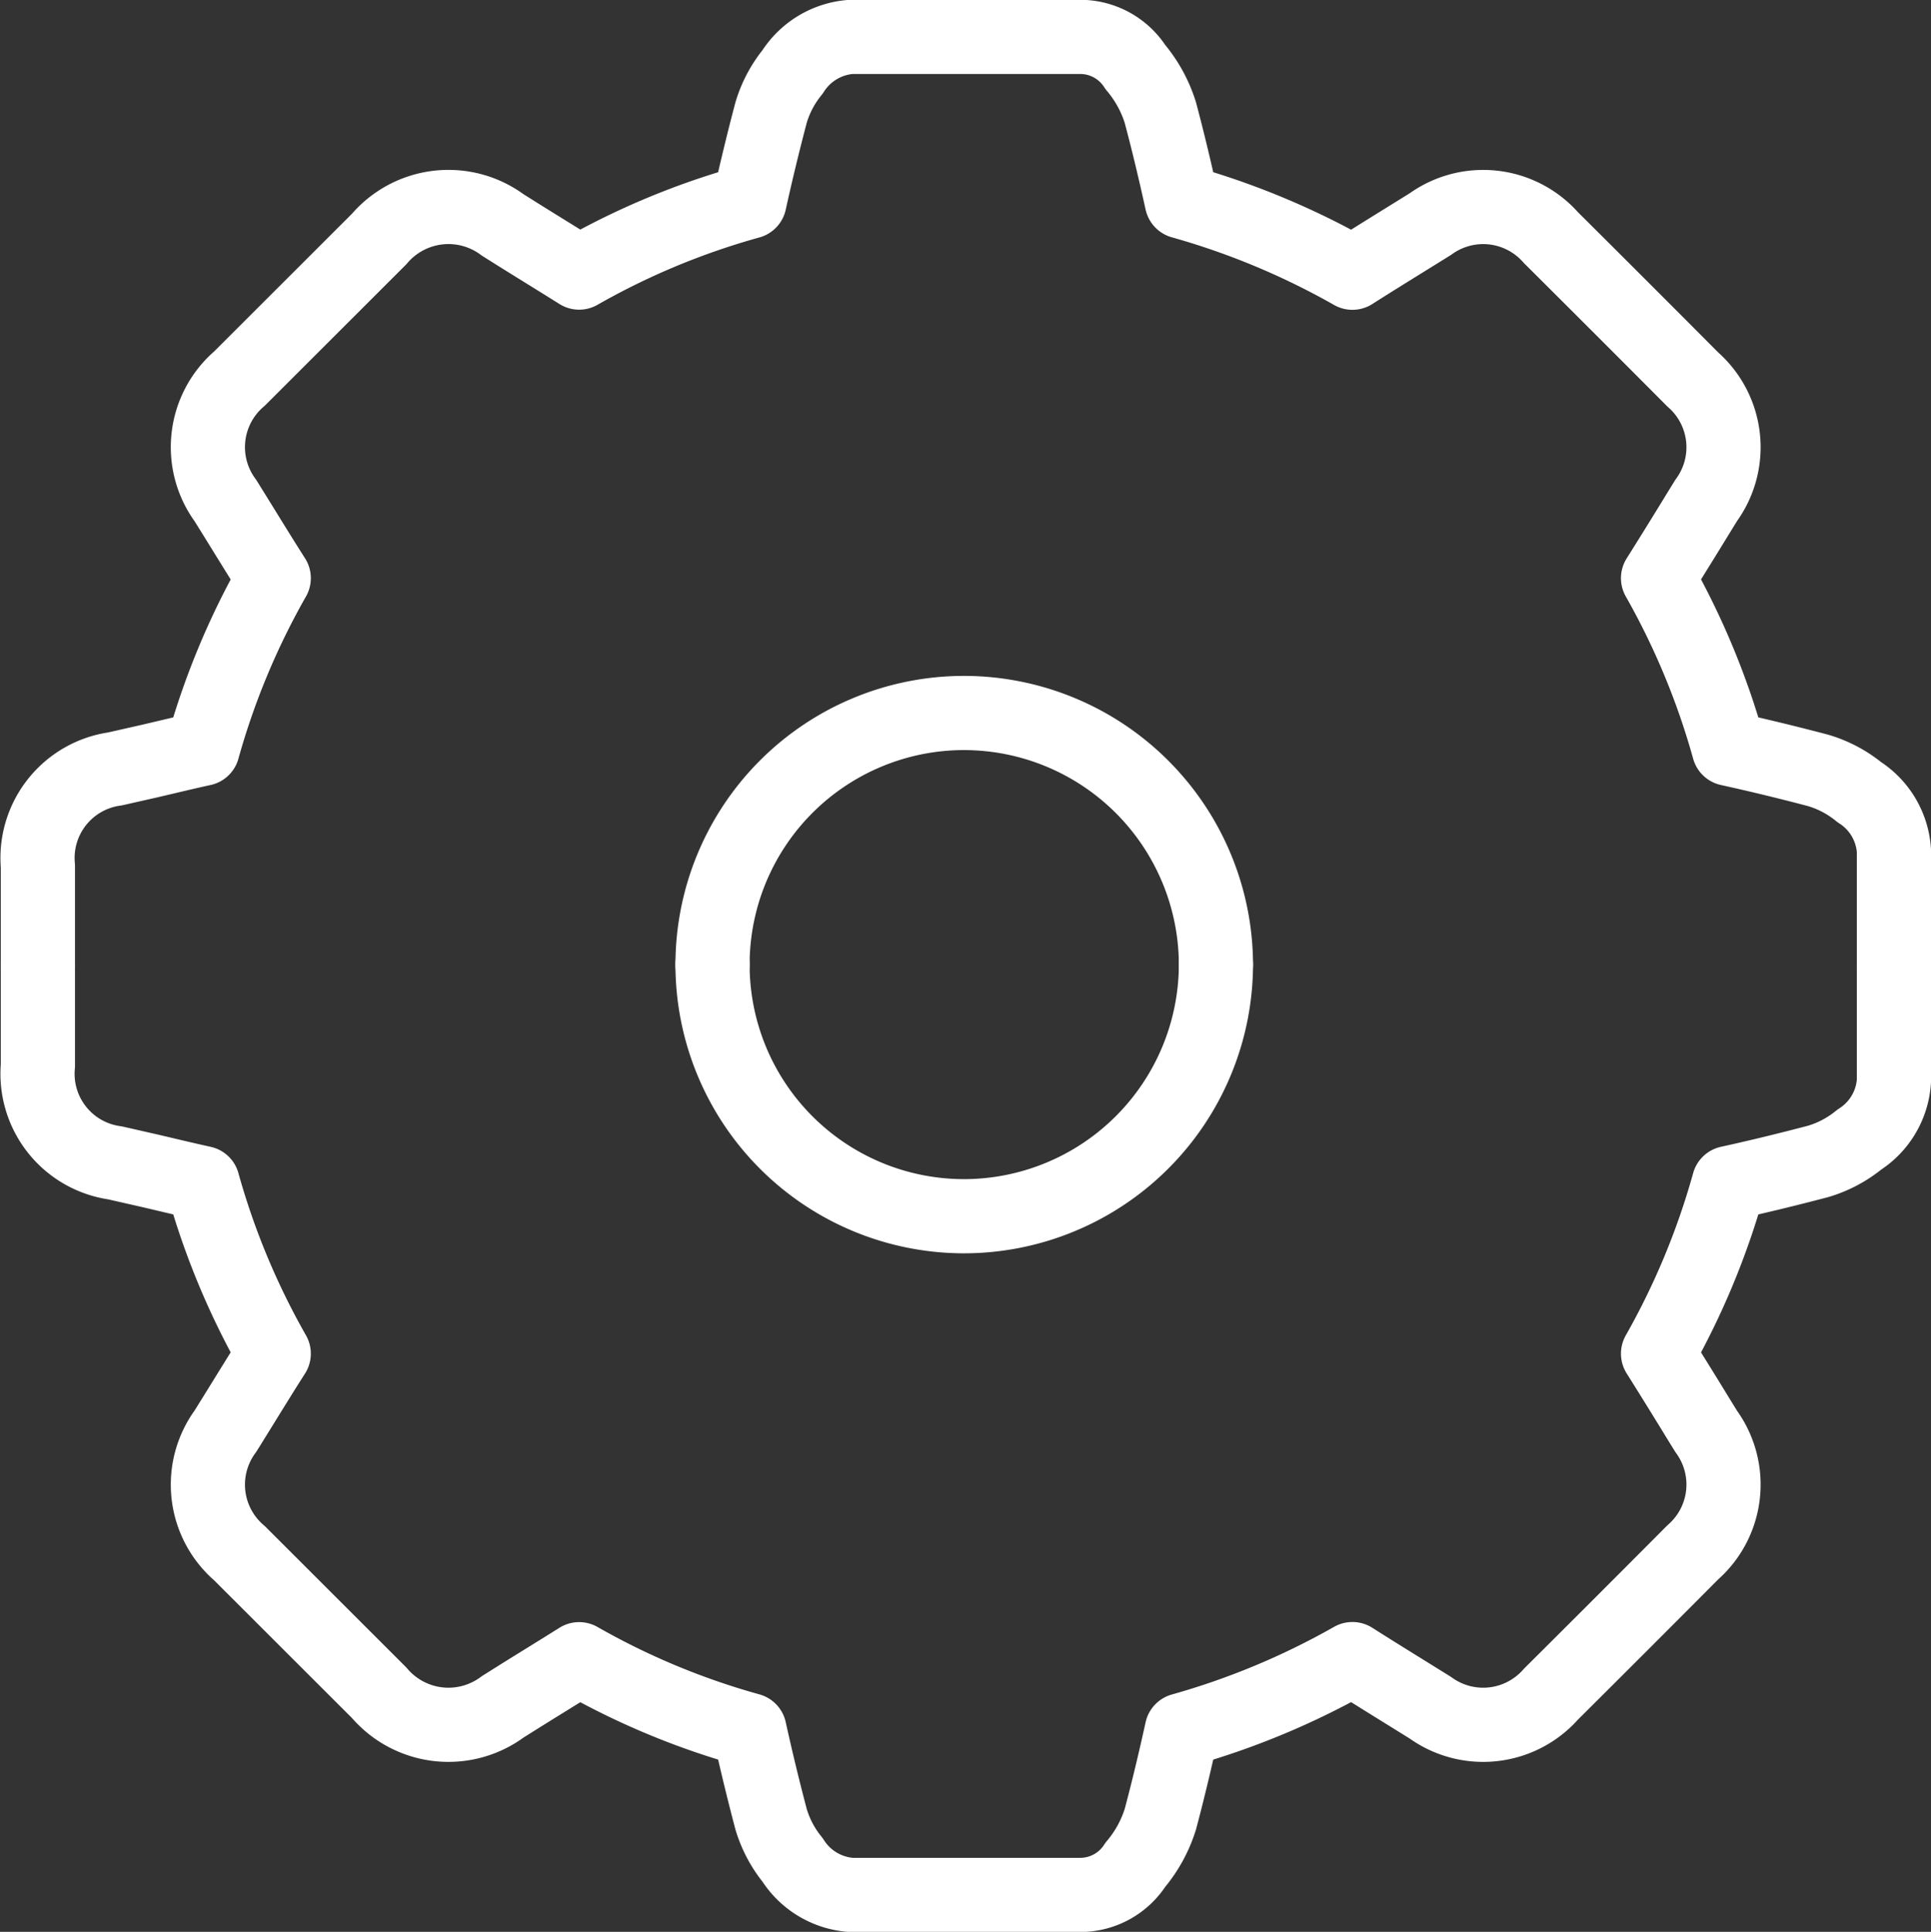 <svg xmlns="http://www.w3.org/2000/svg" width="52.068" height="52.085" viewBox="0 0 52.068 52.085">
  <rect x="0" y="0" width="52.068" height="52.085" fill="#333333" stroke="none"/>
  <g id="Group_890" data-name="Group 890" transform="translate(-3751.62 -1399.85)">
    <path id="Path_8709" data-name="Path 8709" d="M3802.688,1425.874v-3.093a2.029,2.029,0,0,0-.933-1.573,3.171,3.171,0,0,0-1.111-.587c-.8-.211-1.6-.406-2.406-.583a20.408,20.408,0,0,0-1.91-4.6q.556-.884,1.1-1.775l.2-.324a2.43,2.43,0,0,0-.362-3.257q-1.907-1.916-3.826-3.825a2.434,2.434,0,0,0-3.253-.364l-.258.16c-.613.381-1.226.758-1.842,1.15a20.591,20.591,0,0,0-4.6-1.918c-.176-.8-.366-1.6-.579-2.4a3.548,3.548,0,0,0-.674-1.227,1.767,1.767,0,0,0-1.486-.813h-6.179a2.04,2.04,0,0,0-1.577.943,3.166,3.166,0,0,0-.581,1.1q-.315,1.193-.581,2.4a20.1,20.1,0,0,0-4.594,1.911c-.545-.343-1.1-.682-1.642-1.021l-.421-.265a2.453,2.453,0,0,0-3.329.381l-3.766,3.762a2.432,2.432,0,0,0-.379,3.291l.285.459c.338.545.671,1.091,1.017,1.632a20.336,20.336,0,0,0-1.916,4.6c-.49.107-.956.221-1.437.333l-.928.21a2.425,2.425,0,0,0-2.078,2.623v2.661" fill="none" stroke="#fff" stroke-linecap="round" stroke-linejoin="round" stroke-width="2"/>
    <path id="Path_8710" data-name="Path 8710" d="M3809.347,1450.855v-.009a6.8,6.8,0,0,0-6.8-6.784h-.011a6.784,6.784,0,0,0-6.763,6.795" transform="translate(-24.94 -24.989)" fill="none" stroke="#fff" stroke-linecap="round" stroke-linejoin="round" stroke-width="2"/>
    <path id="Path_8709-2" data-name="Path 8709" d="M3802.688,1472.5v3.093a2.029,2.029,0,0,1-.933,1.573,3.17,3.17,0,0,1-1.111.588c-.8.211-1.6.406-2.406.583a20.407,20.407,0,0,1-1.91,4.6q.556.884,1.1,1.775l.2.324a2.43,2.43,0,0,1-.362,3.257q-1.907,1.916-3.826,3.825a2.434,2.434,0,0,1-3.253.364l-.258-.16c-.613-.381-1.226-.758-1.842-1.15a20.6,20.6,0,0,1-4.6,1.918c-.176.8-.366,1.6-.579,2.4a3.546,3.546,0,0,1-.674,1.227,1.766,1.766,0,0,1-1.486.813h-6.179a2.04,2.04,0,0,1-1.577-.943,3.168,3.168,0,0,1-.581-1.1q-.315-1.194-.581-2.4a20.109,20.109,0,0,1-4.594-1.912c-.545.343-1.1.682-1.642,1.021l-.421.265a2.453,2.453,0,0,1-3.329-.381l-3.766-3.762a2.432,2.432,0,0,1-.379-3.291l.285-.459c.338-.545.671-1.09,1.017-1.631a20.344,20.344,0,0,1-1.916-4.6c-.49-.107-.956-.221-1.437-.333l-.928-.211a2.424,2.424,0,0,1-2.078-2.623V1472.5" transform="translate(0 -46.591)" fill="none" stroke="#fff" stroke-linecap="round" stroke-linejoin="round" stroke-width="2"/>
    <path id="Path_8710-2" data-name="Path 8710" d="M3809.347,1472.314v.009a6.8,6.8,0,0,1-6.8,6.784h-.011a6.784,6.784,0,0,1-6.763-6.794" transform="translate(-24.94 -46.466)" fill="none" stroke="#fff" stroke-linecap="round" stroke-linejoin="round" stroke-width="2"/>
  </g>
</svg>

